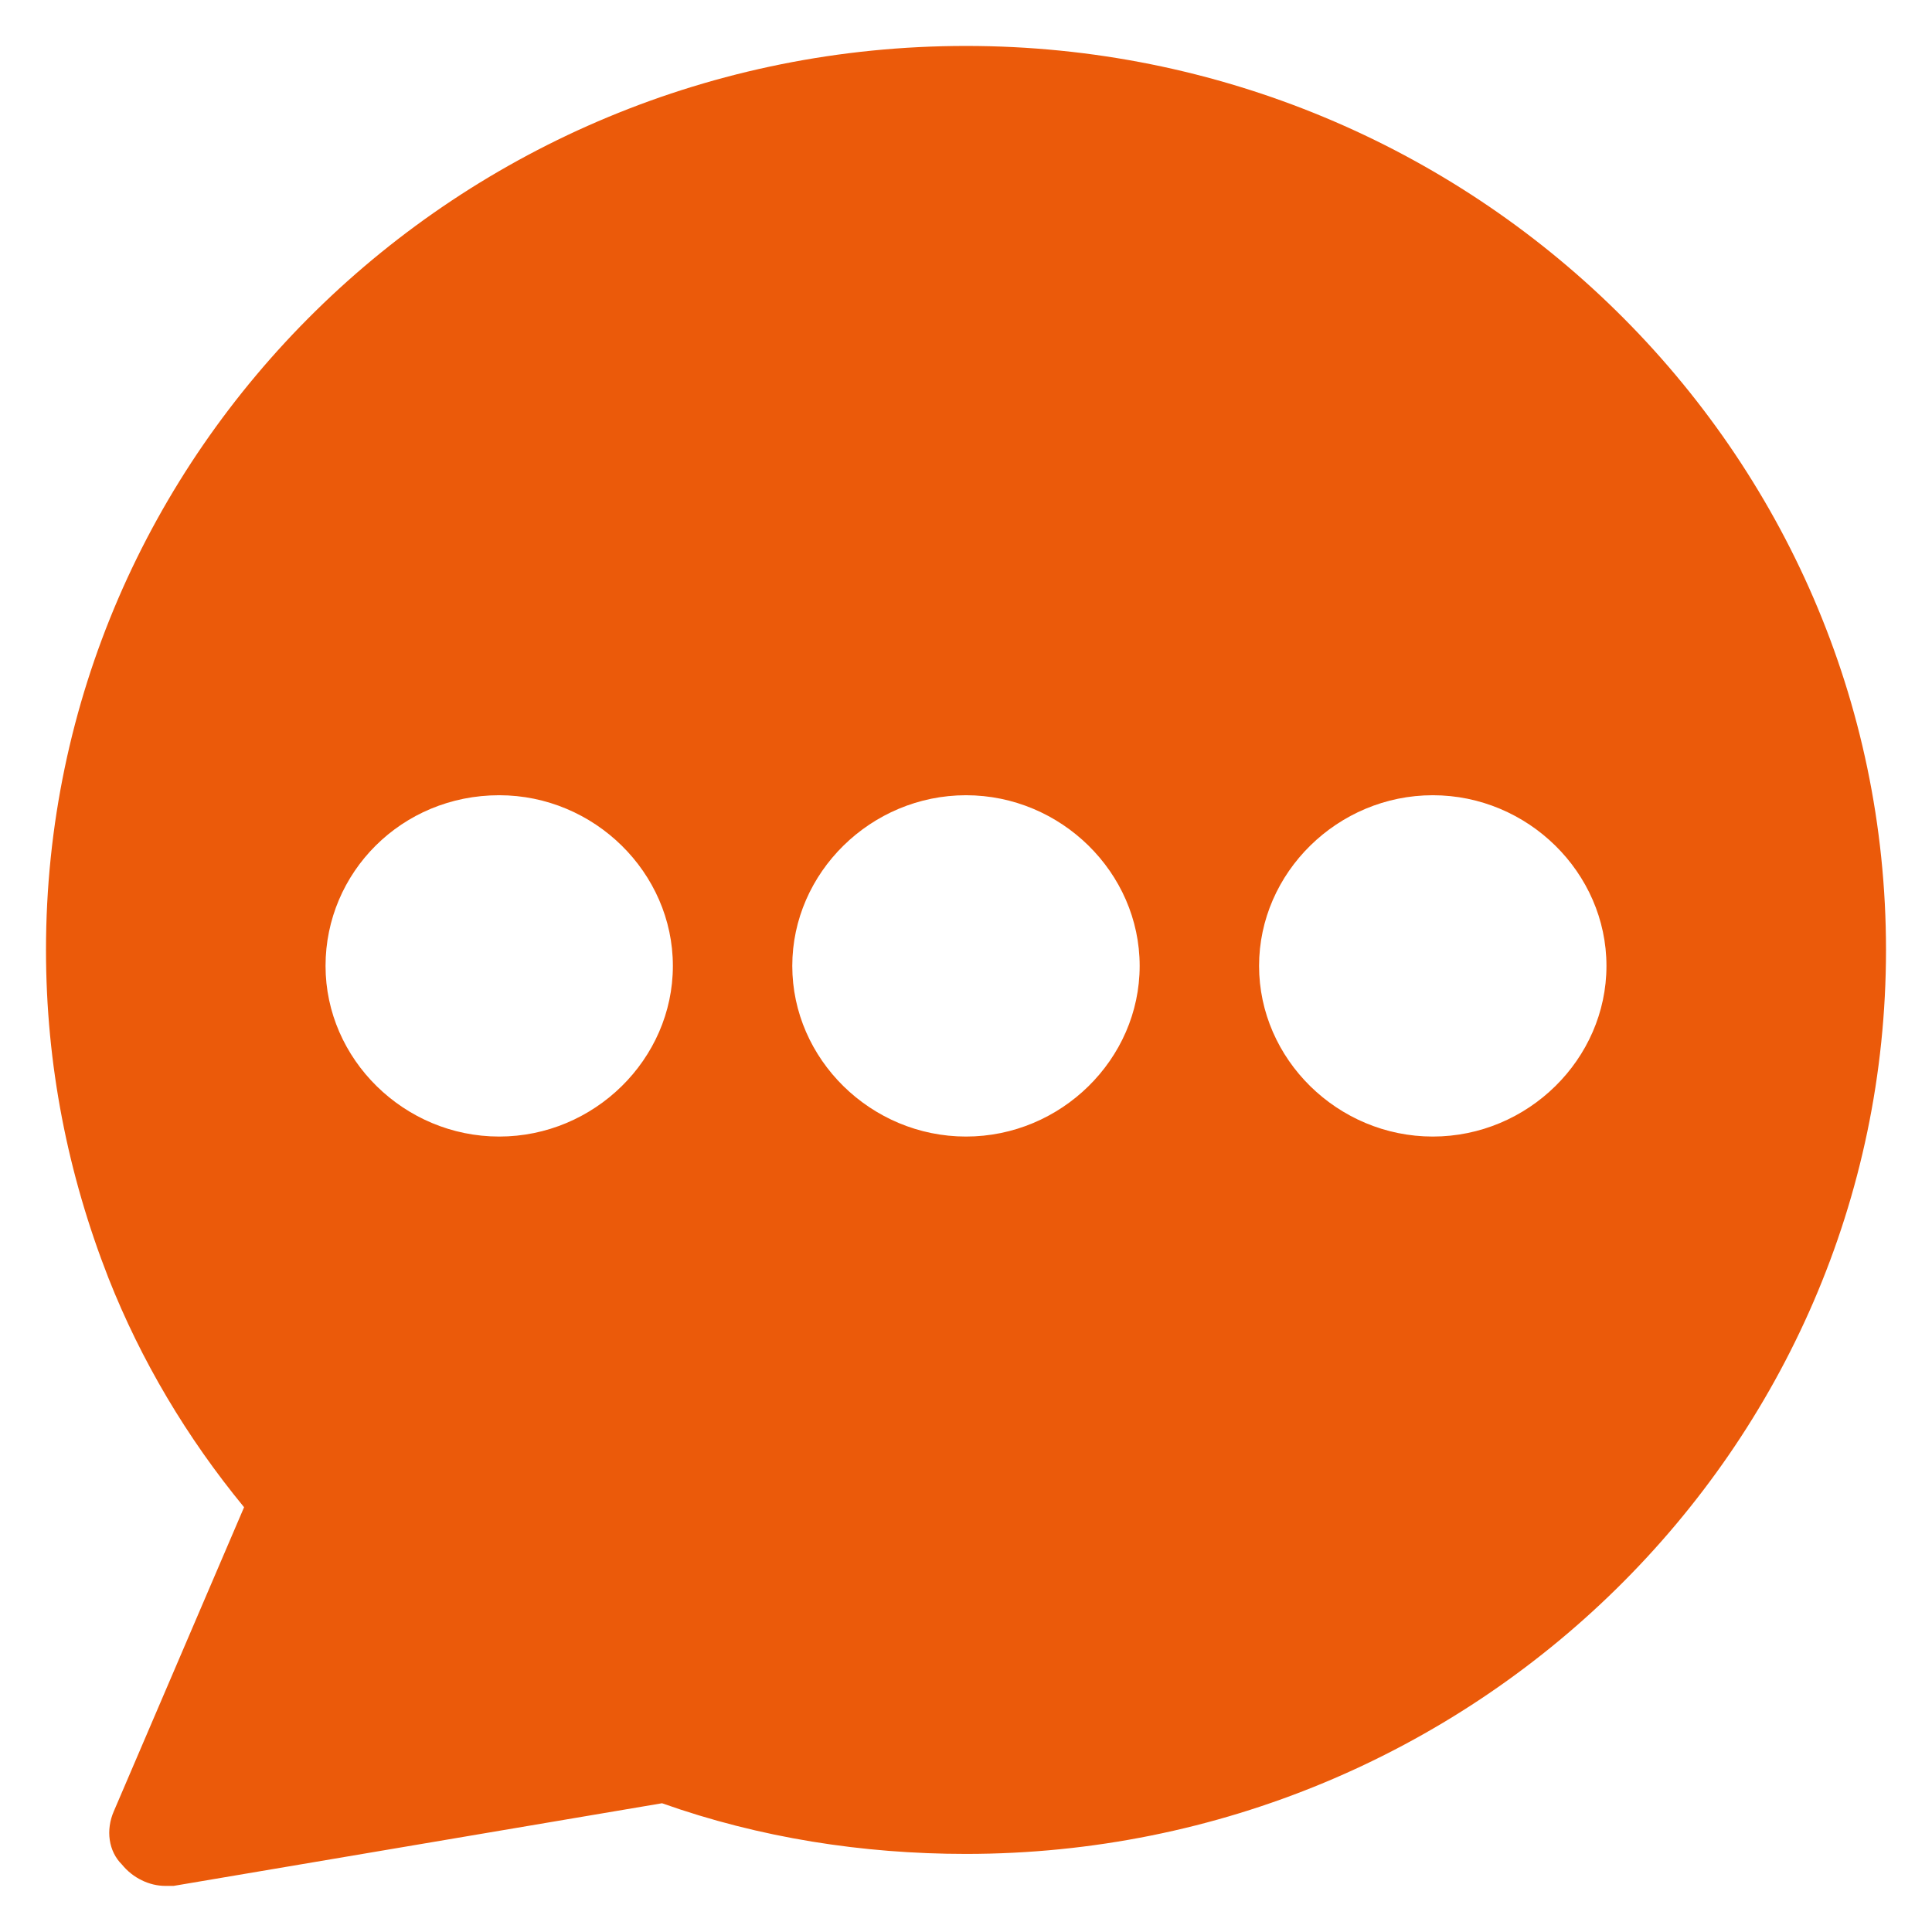 <svg width="36" height="36" viewBox="0 0 36 36" fill="none" xmlns="http://www.w3.org/2000/svg">
<path d="M2.273 34.744C2.475 34.992 2.779 35.141 3.082 35.141H3.234L12.336 33.601C14.157 34.247 16.078 34.545 18 34.545C27.456 34.545 35.143 26.992 35.143 17.7C35.143 8.408 27.456 0.856 18 0.856C8.543 0.856 0.857 8.408 0.857 17.7C0.857 19.837 1.262 21.874 2.02 23.812C2.627 25.352 3.486 26.794 4.548 28.085L2.121 33.75C1.969 34.098 2.02 34.495 2.273 34.744ZM26.698 14.818C28.468 14.818 29.934 16.259 29.934 17.998C29.934 19.738 28.468 21.178 26.698 21.178C24.928 21.178 23.461 19.738 23.461 17.998C23.461 16.259 24.928 14.818 26.698 14.818ZM18 14.818C19.77 14.818 21.236 16.259 21.236 17.998C21.236 19.738 19.77 21.178 18 21.178C16.23 21.178 14.763 19.738 14.763 17.998C14.763 16.259 16.23 14.818 18 14.818ZM9.302 14.818C11.072 14.818 12.538 16.259 12.538 17.998C12.538 19.738 11.072 21.178 9.302 21.178C7.532 21.178 6.066 19.738 6.066 17.998C6.066 16.259 7.481 14.818 9.302 14.818Z" fill="#EB5A0A"/>
</svg>
